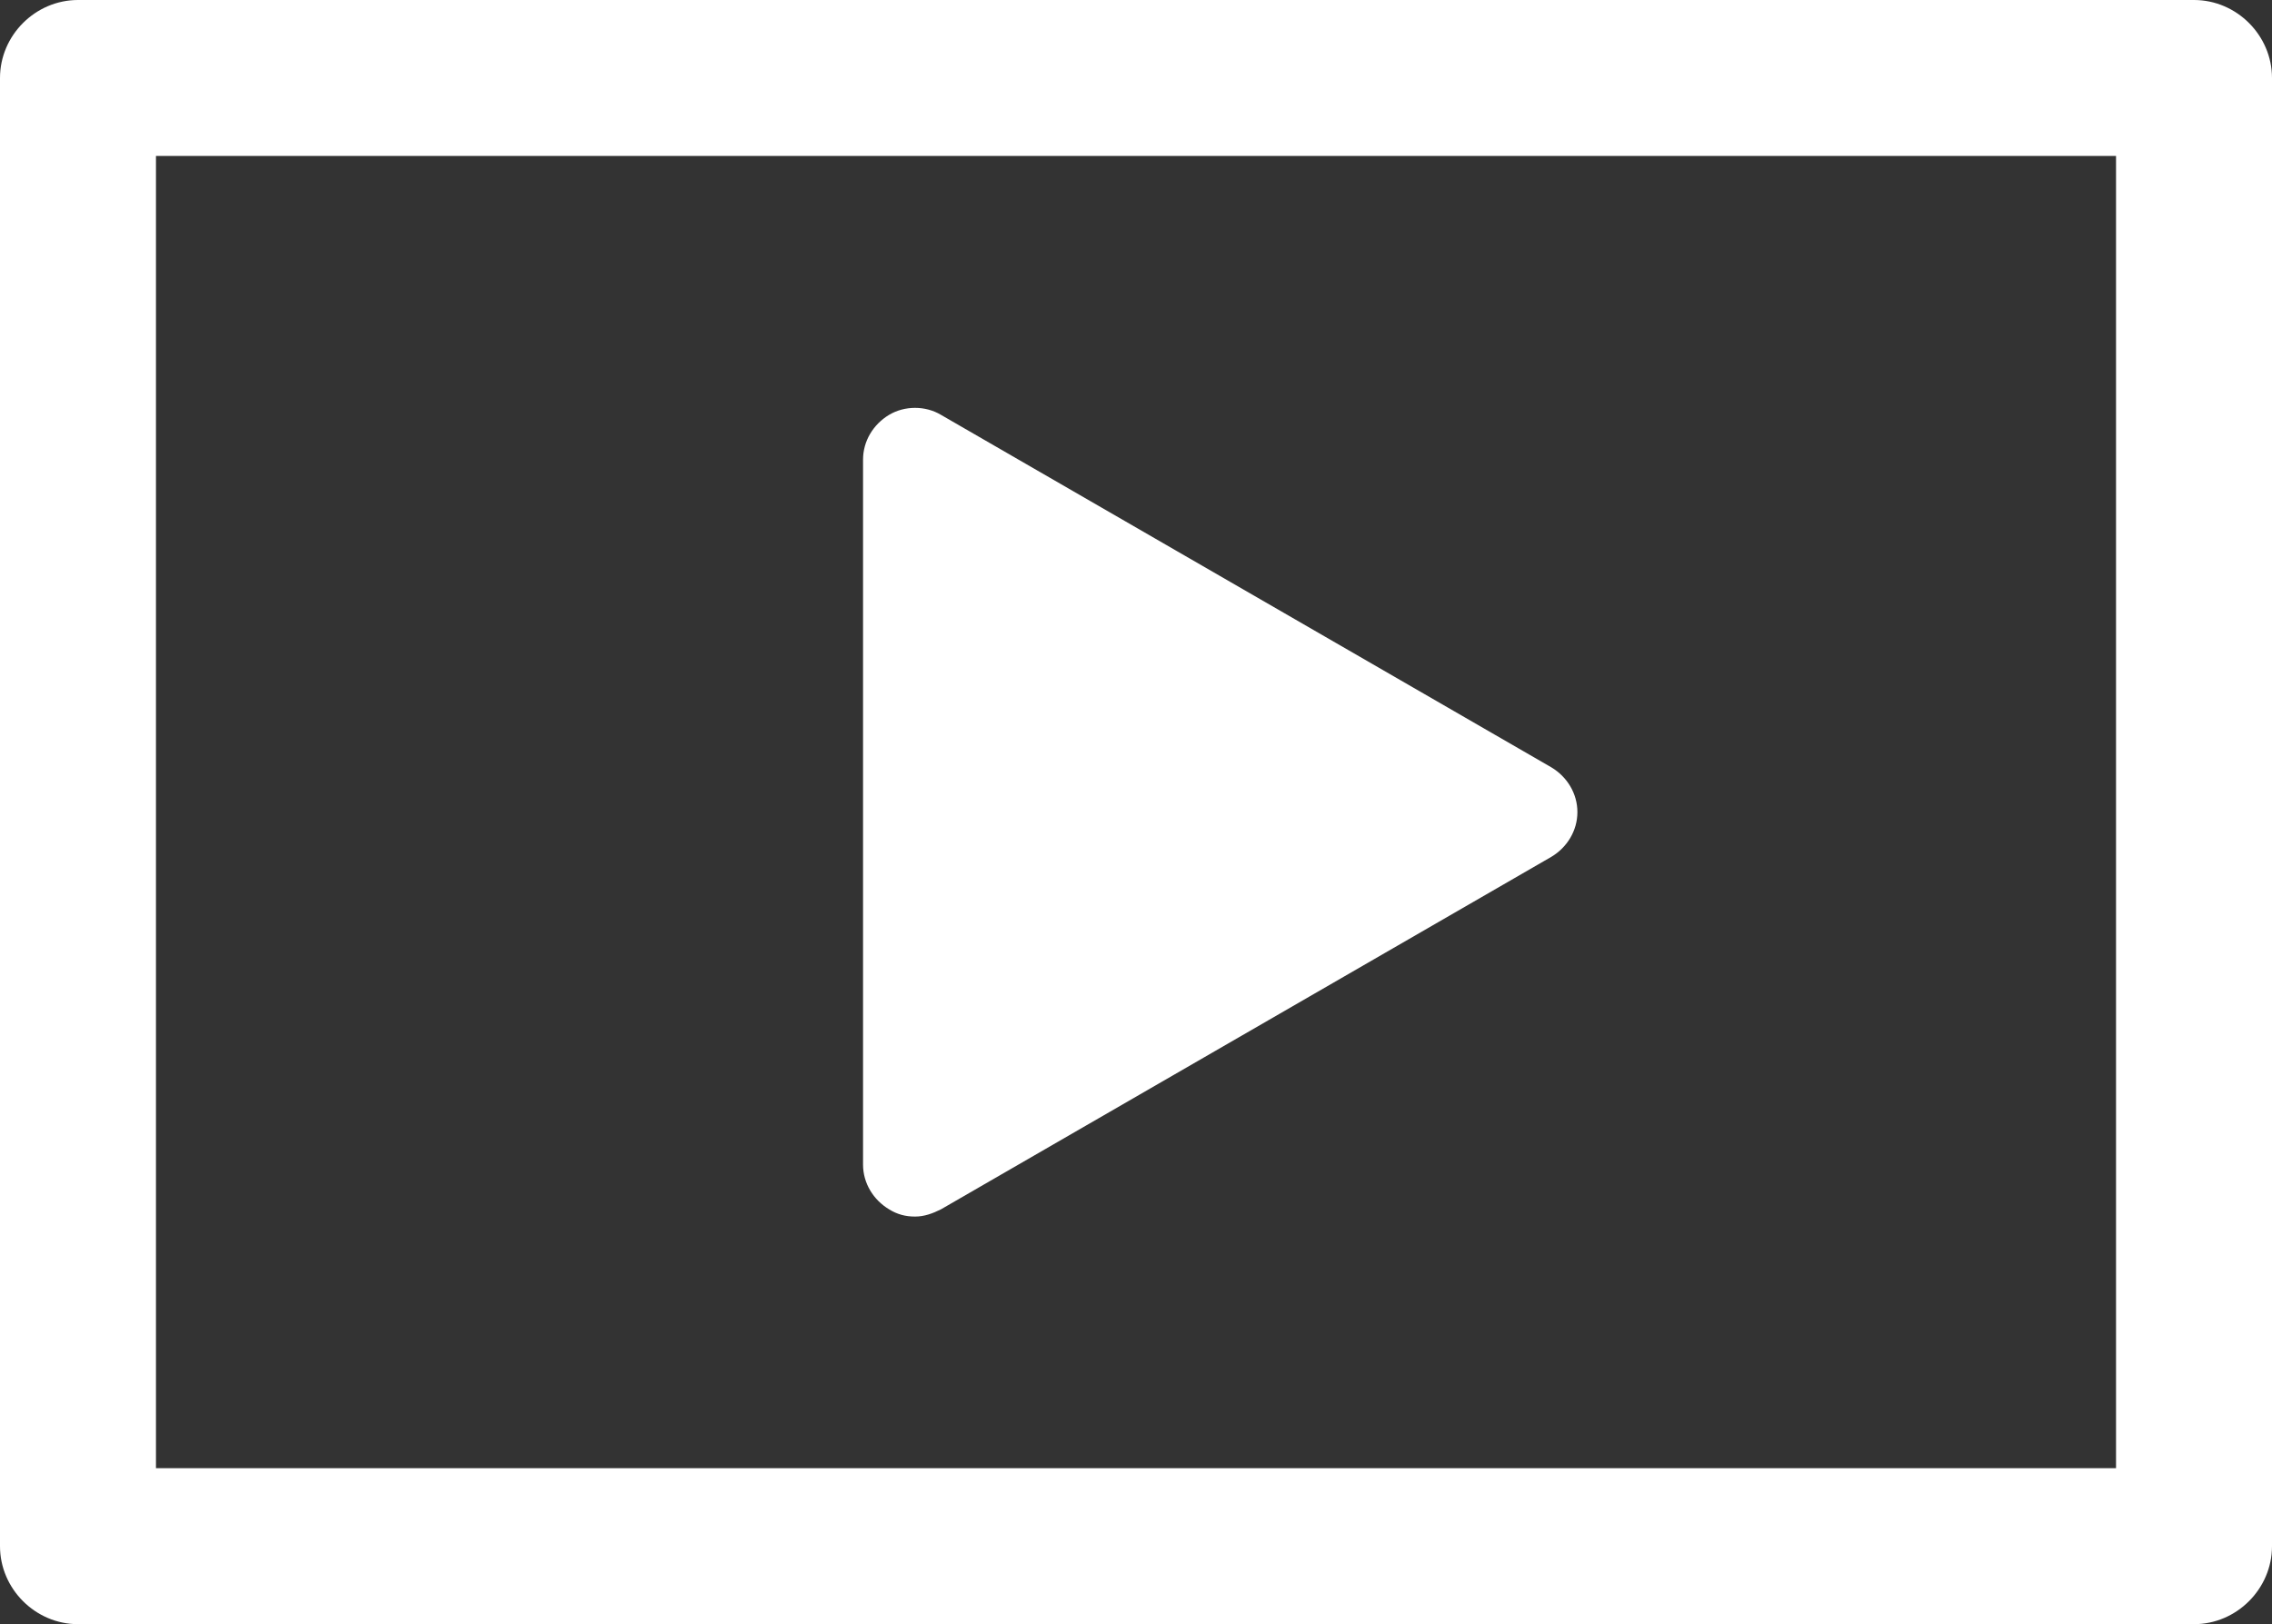 <?xml version="1.0" encoding="UTF-8"?>
<svg id="_レイヤー_2" data-name="レイヤー 2" xmlns="http://www.w3.org/2000/svg" viewBox="0 0 21.85 15.62">
  <rect x="0" y="0" width="21.85" height="15.62" fill="#333333" stroke="none"/>
  <defs>
    <style>
      .cls-1 {
        fill: #fff;
      }
    </style>
  </defs>
  <g id="_レイヤー_2-2" data-name="レイヤー 2">
    <g>
      <path class="cls-1" d="M21.1,15.62H.75c-.41,0-.75-.34-.75-.75V.75C0,.34,.34,0,.75,0H21.1c.41,0,.75,.34,.75,.75V14.87c0,.41-.34,.75-.75,.75ZM1.5,14.12H20.35V1.5H1.5V14.12Z"/>
      <g>
        <polygon class="cls-1" points="14.67 7.81 8.8 4.42 8.8 11.2 14.67 7.81"/>
        <path class="cls-1" d="M8.8,11.7c-.09,0-.17-.02-.25-.07-.15-.09-.25-.25-.25-.43V4.42c0-.18,.1-.34,.25-.43,.15-.09,.35-.09,.5,0l5.87,3.39c.15,.09,.25,.25,.25,.43s-.1,.34-.25,.43l-5.87,3.39c-.08,.04-.16,.07-.25,.07Zm.5-6.41v5.05l4.37-2.52-4.37-2.52Z"/>
      </g>
    </g>
  </g>
</svg>